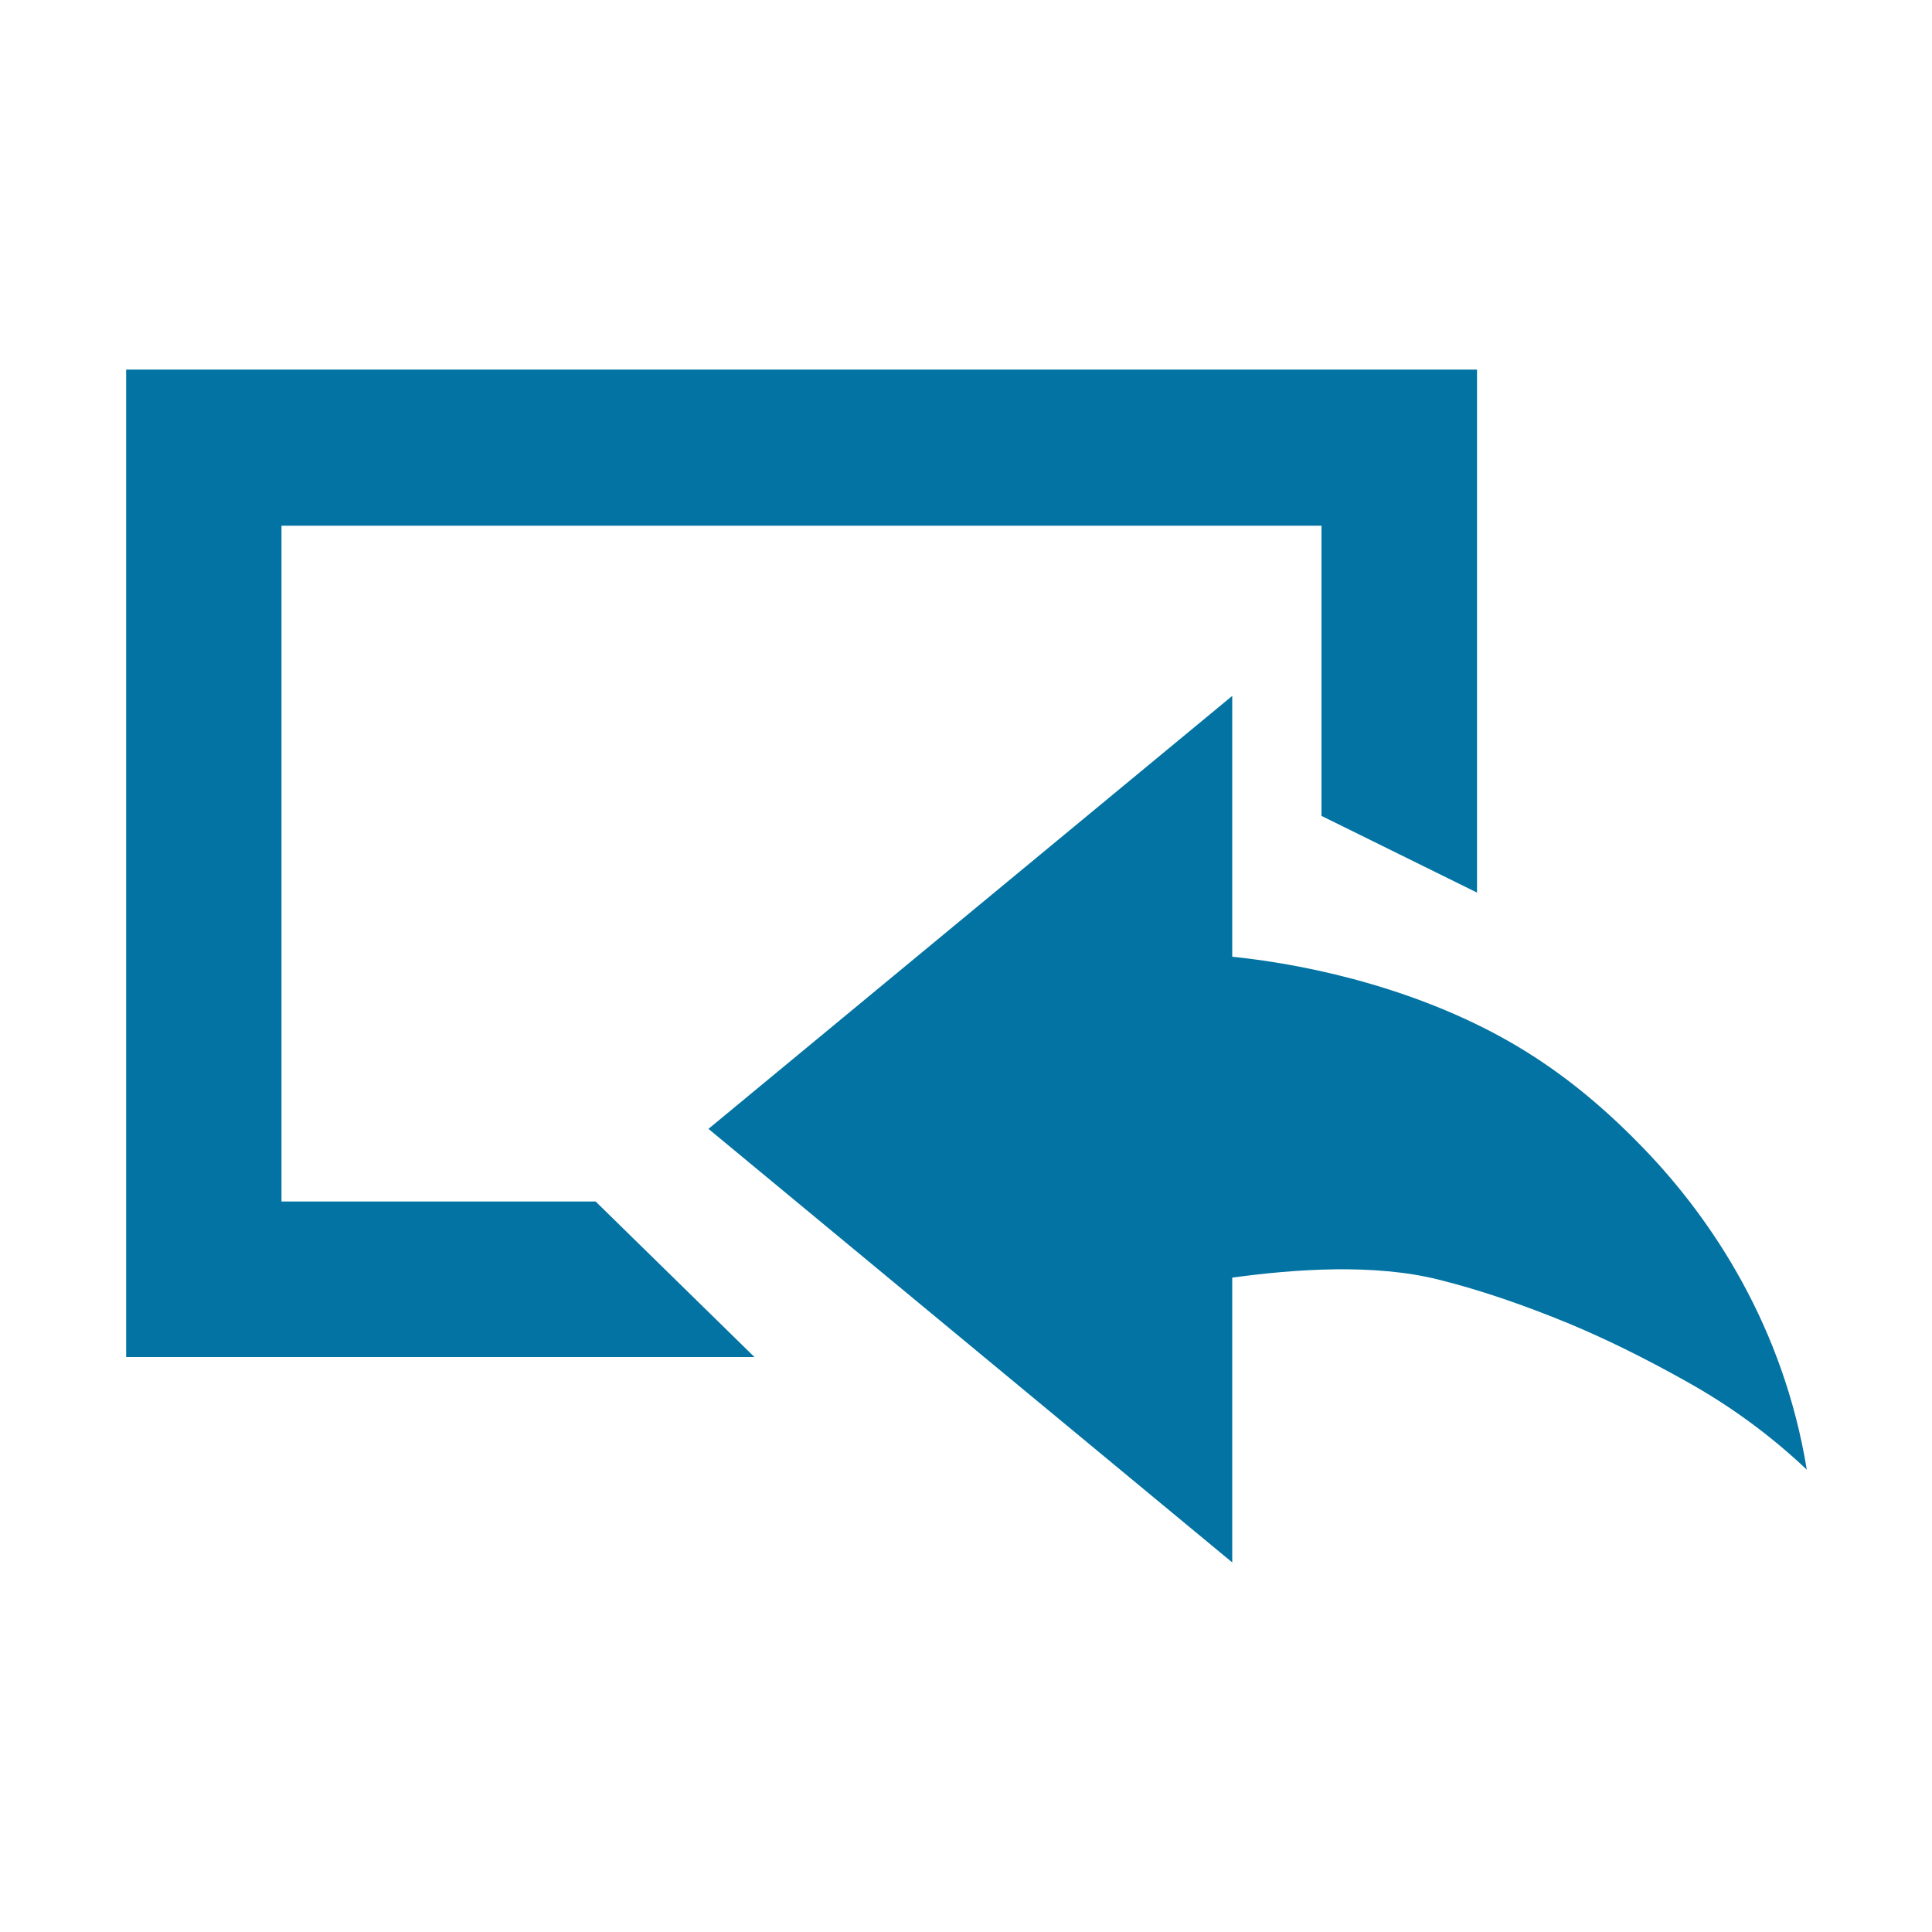 <svg xmlns="http://www.w3.org/2000/svg" viewBox="0 0 1000 1000" style="fill:#0273a2">
<title>Application For Repayment SVG icon</title>
<path d="M10,746.2"/><path d="M637.8,808.7V661.3c32.8-4.5,73.5-7.3,106.7,1c22.1,5.5,44.2,13.2,66.7,22.4c19.3,8,39.7,18,61.8,30.4c22.4,12.5,43.2,27.6,62.2,45.6c-12.1-73.9-48.8-129.1-83.6-165.4c-20.4-21.3-42.1-39.5-67-54.2c-46.9-27.7-102.9-41.4-146.8-45.9v-135L366.7,584.3L637.8,808.7z"/><path d="M390.5,702.4l-82.2-80.5H145.7V272.1h538.3v150.2l80.5,39.7V191.3H65.3v511.1H390.5z"/><path d="M990,746.2"/>
</svg>